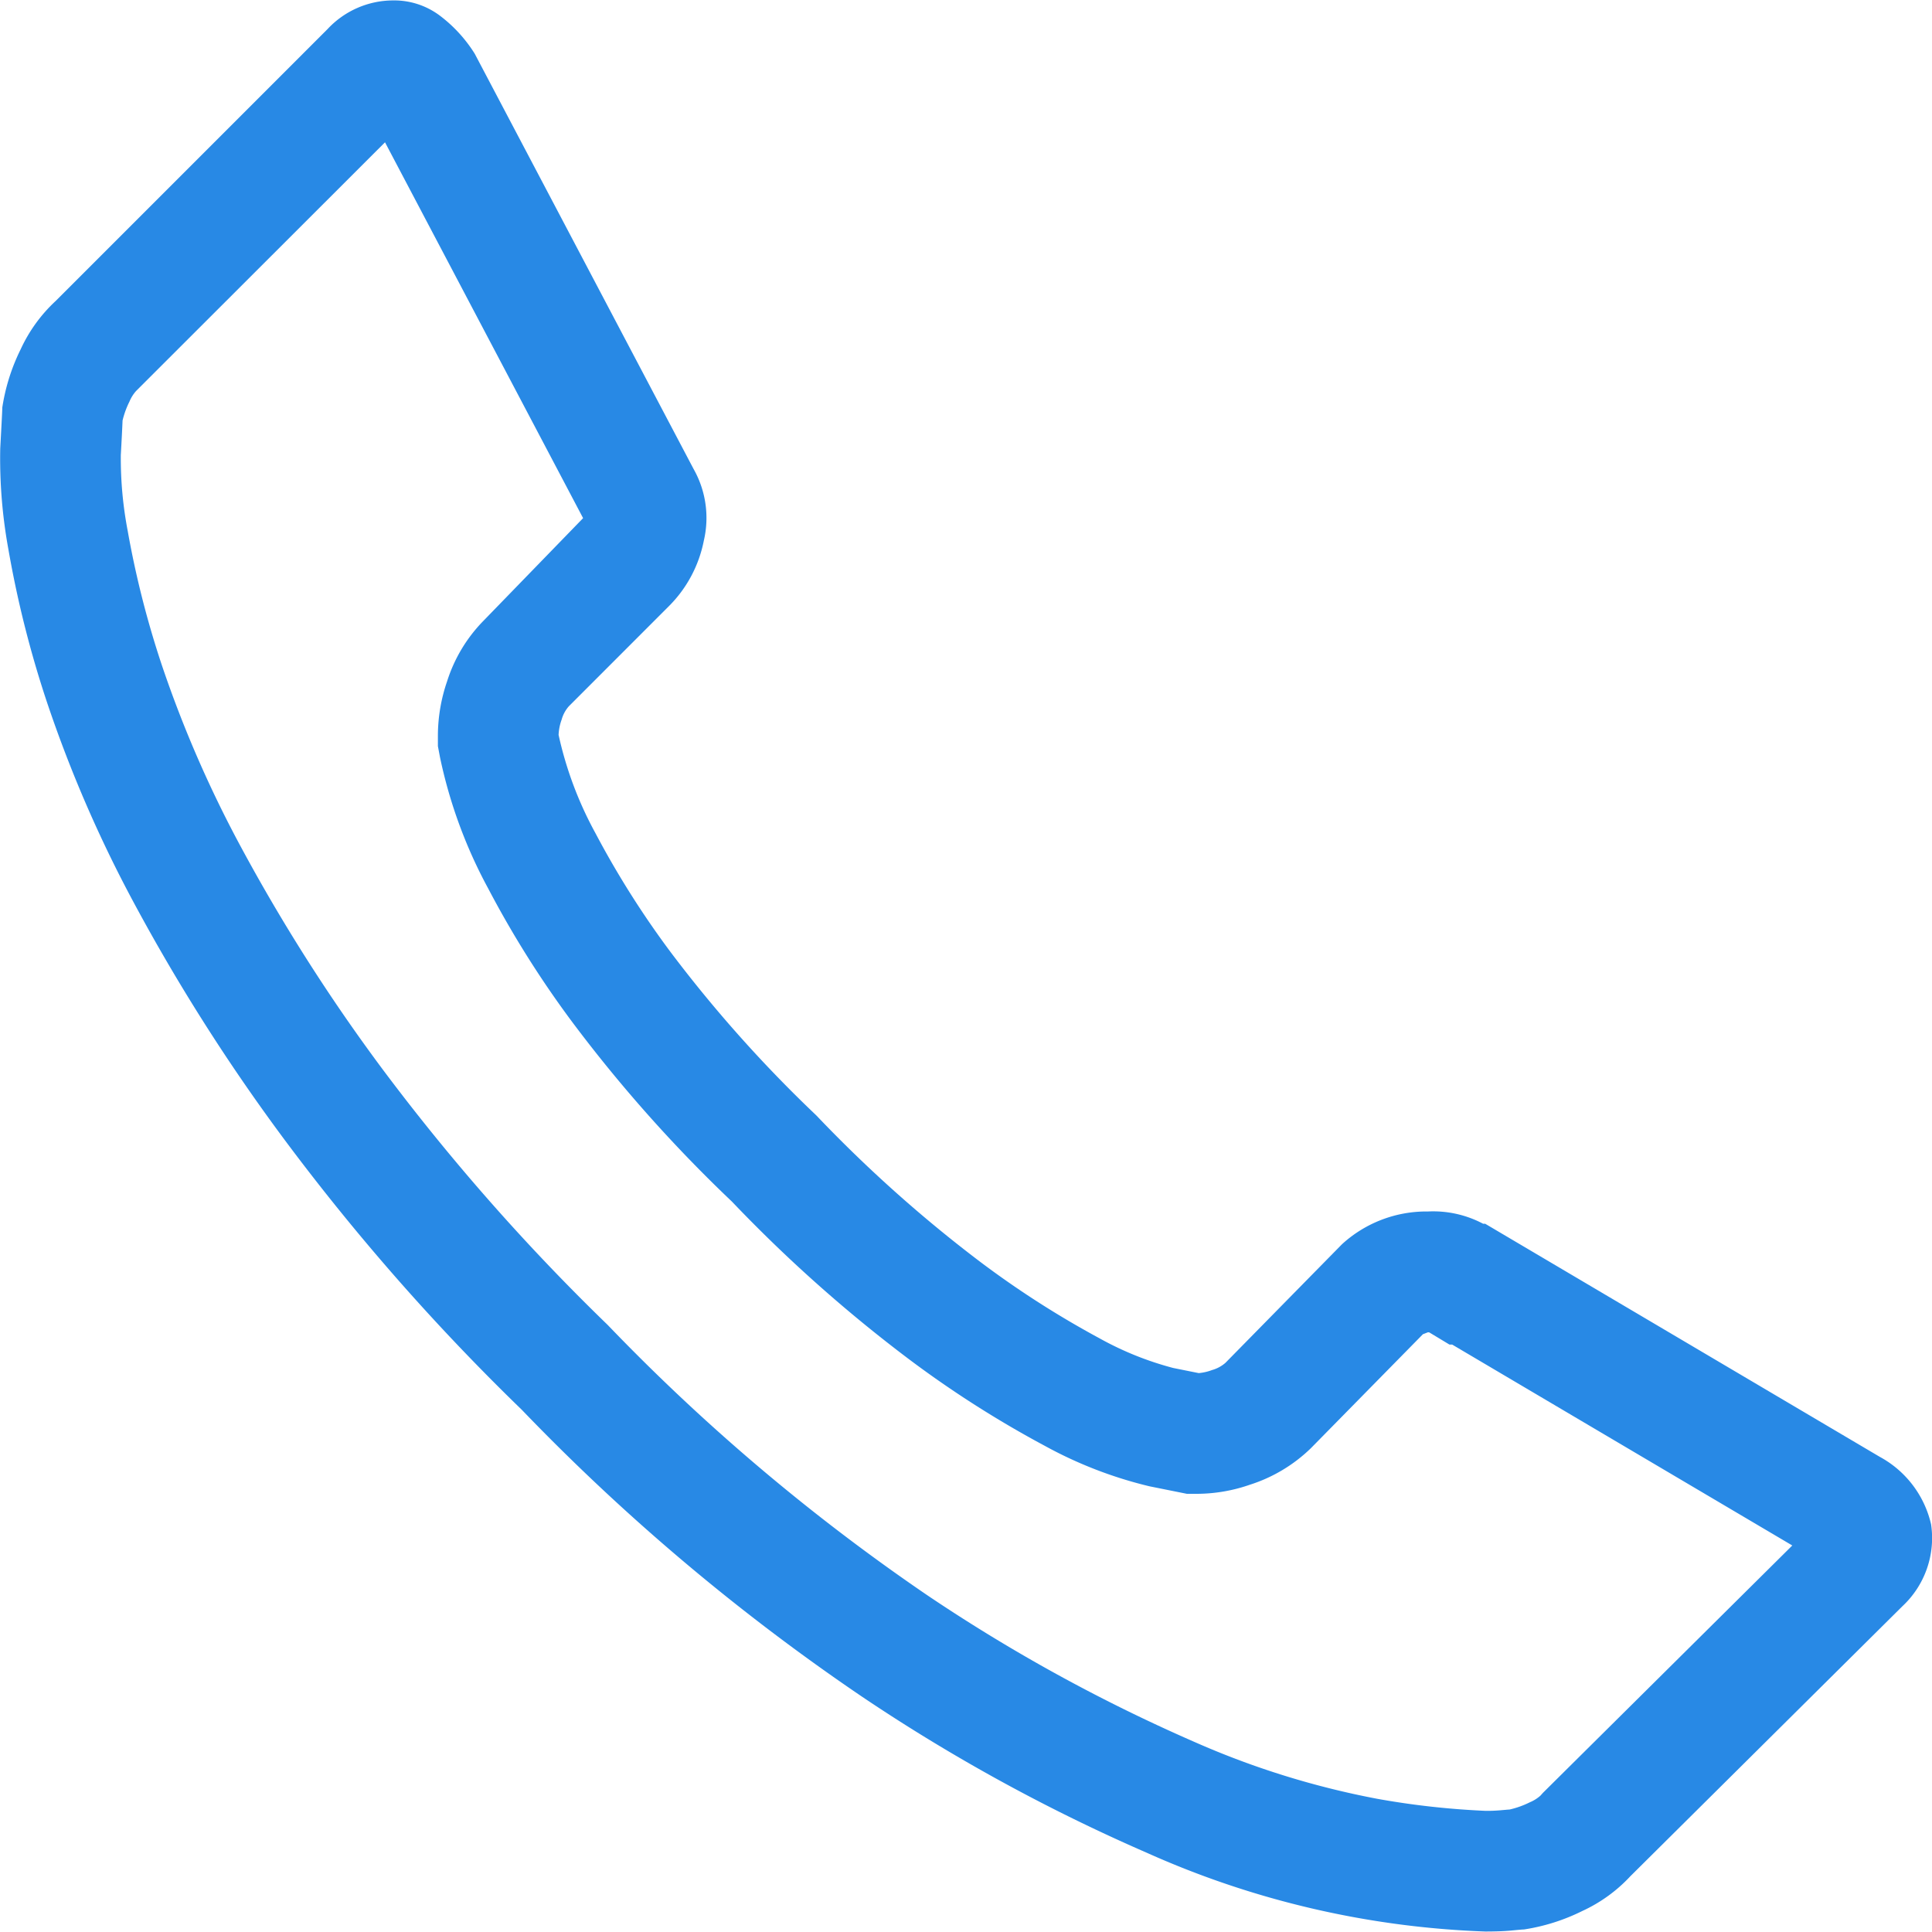 <svg xmlns="http://www.w3.org/2000/svg" width="32" height="32" viewBox="0 0 32 32">
  <g style="isolation: isolate">
    <path d="M31.985,25.249a1.704,1.704,0,0,0-.848-1.118l-6.538-3.862h-.034a1.765,1.765,0,0,0-.914-.203,2.072,2.072,0,0,0-1.423.542l-1.931,1.965a.569.569,0,0,1-.221.119.84.84,0,0,1-.221.051l-.423-.085a5.257,5.257,0,0,1-1.22-.491,15.626,15.626,0,0,1-1.982-1.271,22.493,22.493,0,0,1-2.71-2.422,21.985,21.985,0,0,1-2.405-2.694,15.017,15.017,0,0,1-1.253-1.981,6.114,6.114,0,0,1-.61-1.627.846.846,0,0,1,.051-.254.556.556,0,0,1,.119-.22l1.66-1.661a2.105,2.105,0,0,0,.576-1.084,1.646,1.646,0,0,0-.17-1.185l-3.625-6.878A2.354,2.354,0,0,0,7.288.261a1.26,1.26,0,0,0-.779-.254,1.489,1.489,0,0,0-1.084.475L.919,4.988a2.534,2.534,0,0,0-.576.796,3.285,3.285,0,0,0-.305.966c0,.045-.012.271-.034.678a8.355,8.355,0,0,0,.136,1.676,17.475,17.475,0,0,0,.643,2.542,21.387,21.387,0,0,0,1.423,3.286,31.849,31.849,0,0,0,2.507,3.946,37.025,37.025,0,0,0,3.93,4.473,35.27,35.27,0,0,0,5.624,4.744A29.623,29.623,0,0,0,18.993,30.687a15.001,15.001,0,0,0,5.607,1.305q.27,0,.439-.017c.113-.011.182-.017.203-.017a3.281,3.281,0,0,0,.966-.306,2.524,2.524,0,0,0,.796-.576l4.506-4.472A1.544,1.544,0,0,0,31.985,25.249Zm-6.431,4.448-.039.044a.62.62,0,0,1-.173.109,1.505,1.505,0,0,1-.336.121c-.046.003-.097.008-.155.013a2.484,2.484,0,0,1-.251.009,13.376,13.376,0,0,1-1.782-.198,13.88,13.88,0,0,1-3.059-.954,27.837,27.837,0,0,1-4.399-2.418A33.501,33.501,0,0,1,10.065,21.945a35.407,35.407,0,0,1-3.736-4.245,29.97,29.97,0,0,1-2.351-3.695,19.441,19.441,0,0,1-1.292-2.972,15.633,15.633,0,0,1-.571-2.241A6.369,6.369,0,0,1,2.001,7.537q.021-.373.029-.572a1.462,1.462,0,0,1,.114-.313.623.623,0,0,1,.111-.177l4.122-4.118,3.281,6.225L8.007,10.283a2.512,2.512,0,0,0-.602,1.003,2.78,2.78,0,0,0-.152.884V12.359l.035.185A7.993,7.993,0,0,0,8.087,14.718a16.656,16.656,0,0,0,1.409,2.234A23.67,23.67,0,0,0,12.123,19.902a24.005,24.005,0,0,0,2.93,2.609,17.526,17.526,0,0,0,2.251,1.436,6.971,6.971,0,0,0,1.736.671l.617.124h.199a2.687,2.687,0,0,0,.842-.149,2.566,2.566,0,0,0,1.014-.606l1.856-1.888.083-.032.021.001.335.202h.045l5.634,3.328Z" fill="#2889e5"/>
  </g>
</svg>
